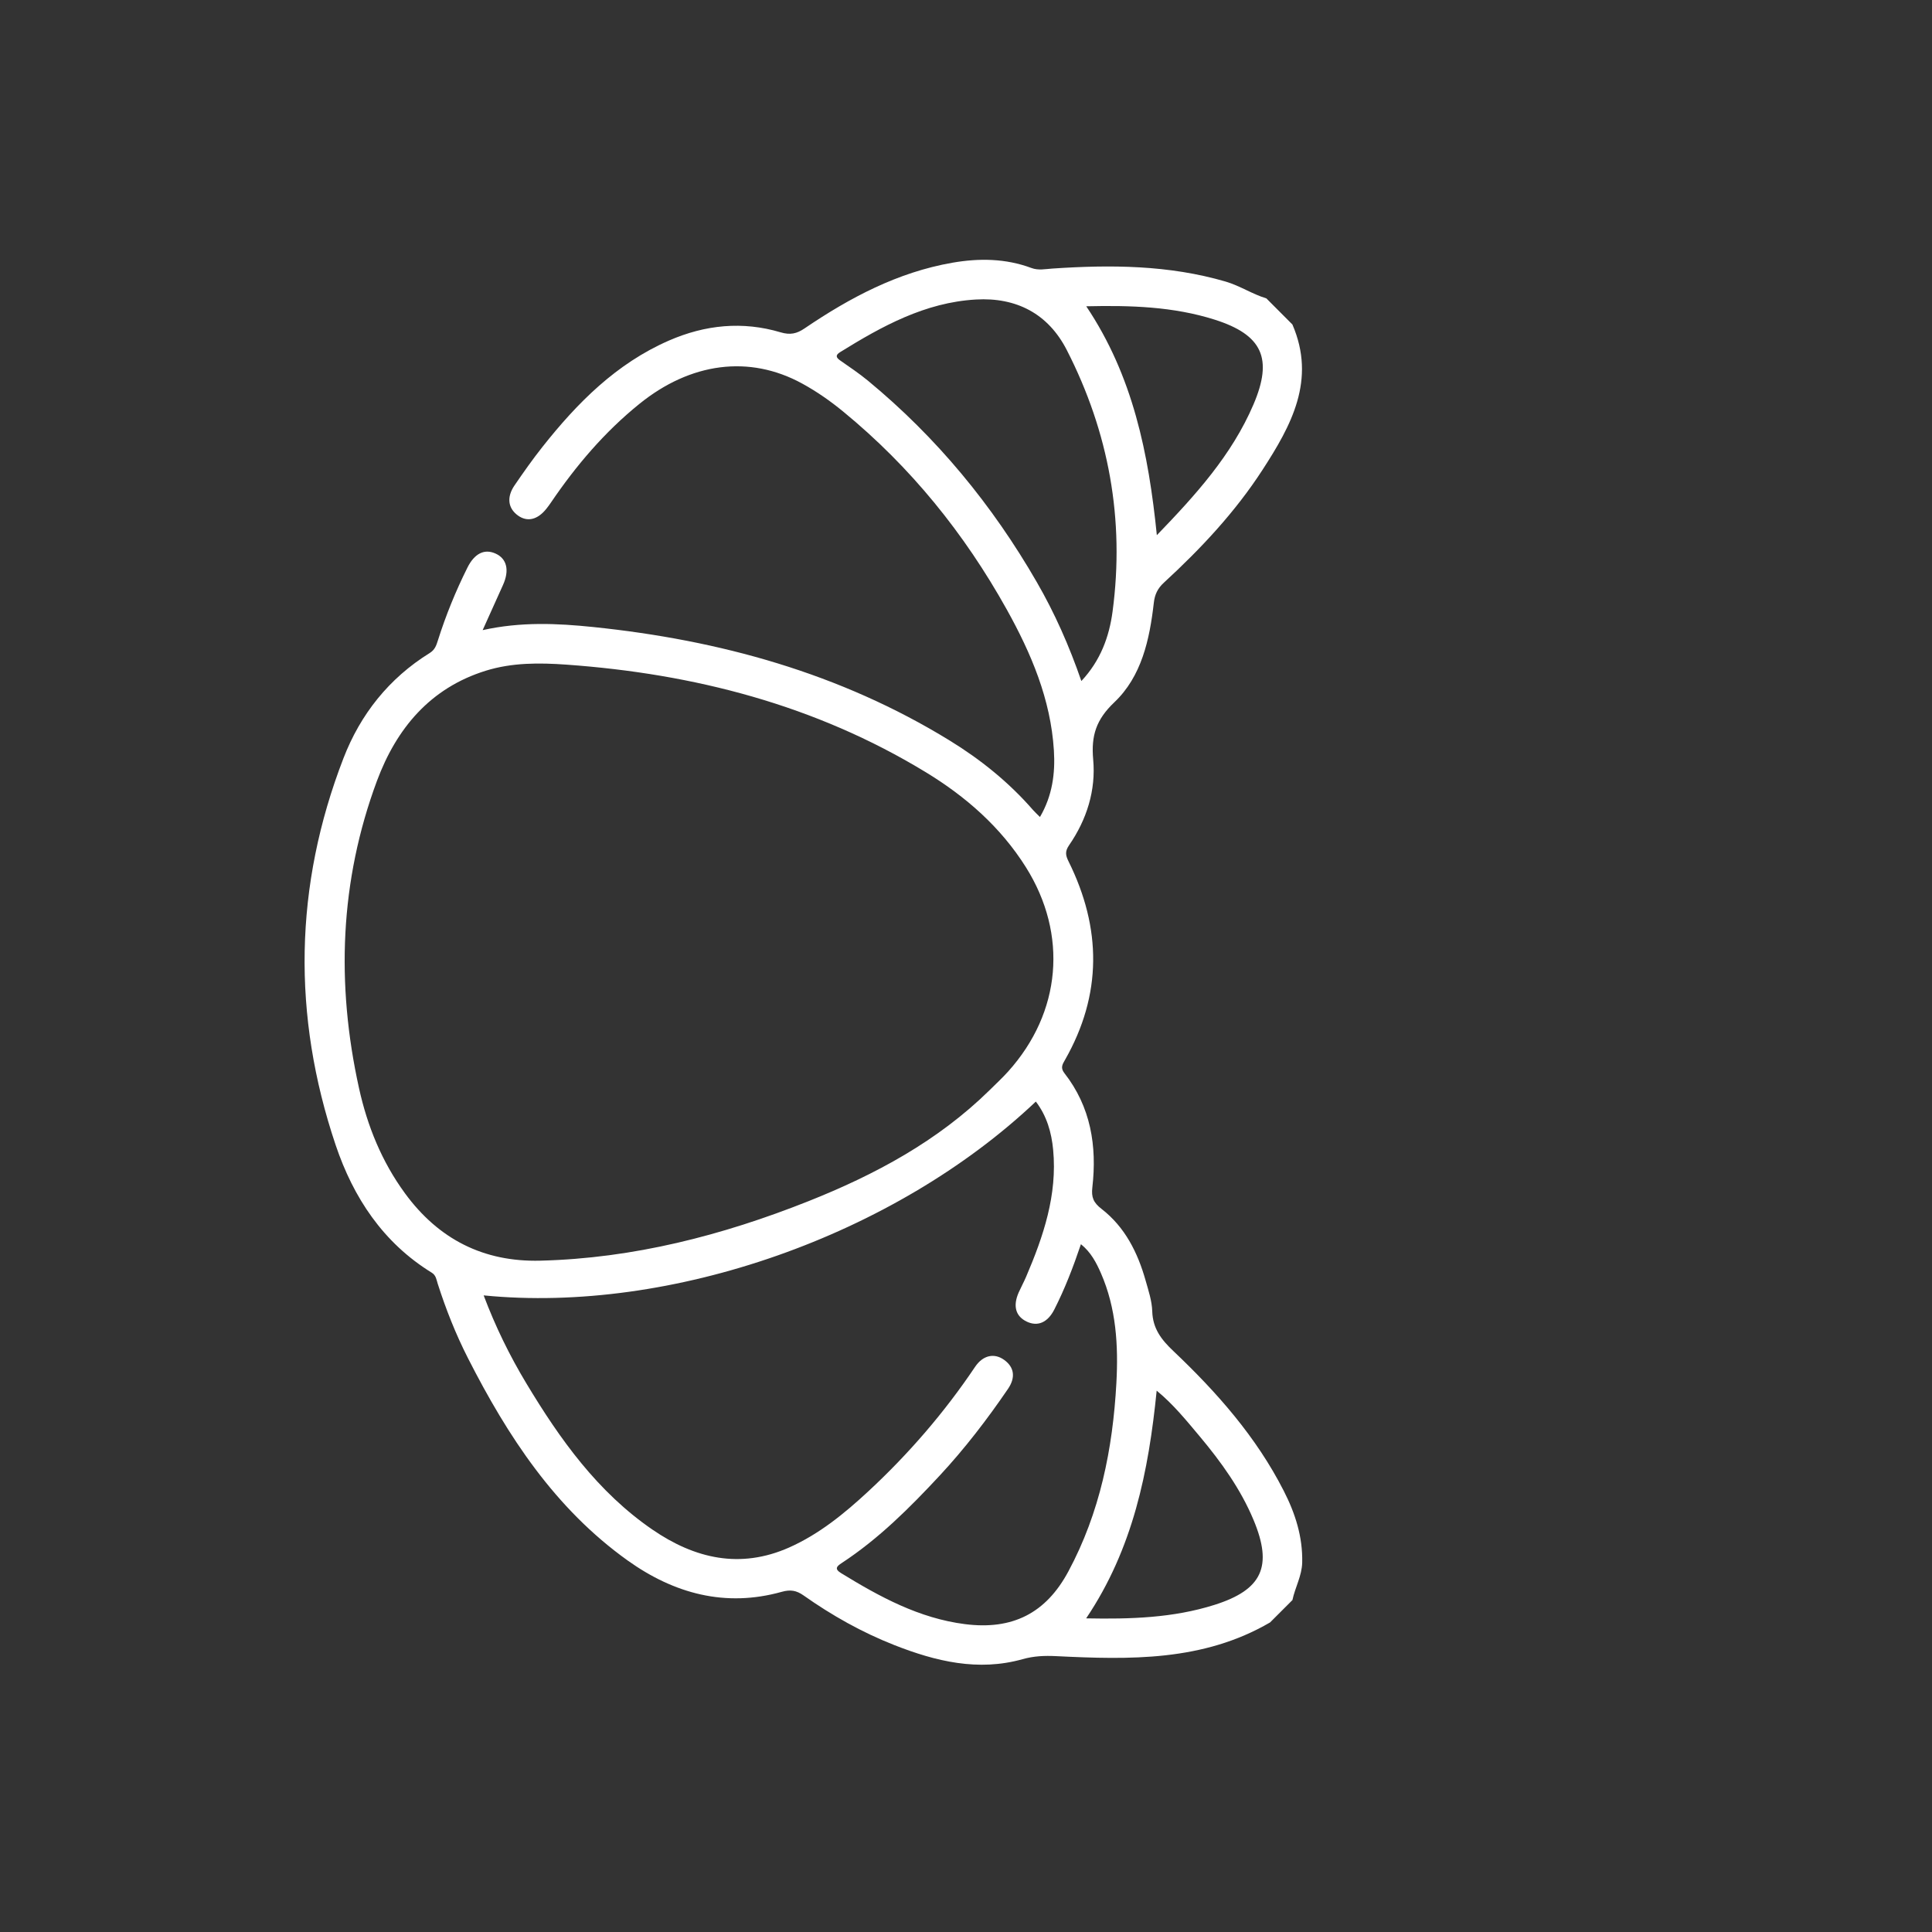 <?xml version="1.0" encoding="utf-8"?>
<!-- Generator: Adobe Illustrator 16.0.0, SVG Export Plug-In . SVG Version: 6.00 Build 0)  -->
<!DOCTYPE svg PUBLIC "-//W3C//DTD SVG 1.1//EN" "http://www.w3.org/Graphics/SVG/1.1/DTD/svg11.dtd">
<svg version="1.1" id="Calque_1" xmlns="http://www.w3.org/2000/svg" xmlns:xlink="http://www.w3.org/1999/xlink" x="0px" y="0px"
	 width="100px" height="100px" viewBox="0 0 100 100" enable-background="new 0 0 100 100" xml:space="preserve">
<rect x="0" y="0" width="100" height="100" fill="#333333" stroke="none"/>
<g>
	<path fill-rule="evenodd" clip-rule="evenodd" fill="#FFFFFF" d="M65.738,83.977c-3.464,2.021-7.266,1.932-11.077,1.744
		c-0.593-0.029-1.148-0.007-1.735,0.158c-2.299,0.646-4.493,0.113-6.636-0.73c-1.674-0.658-3.234-1.536-4.701-2.572
		c-0.361-0.254-0.672-0.312-1.121-0.186c-2.925,0.82-5.578,0.094-7.979-1.619c-3.762-2.688-6.214-6.437-8.271-10.481
		c-0.627-1.234-1.138-2.521-1.56-3.84c-0.068-0.21-0.084-0.438-0.311-0.577c-2.521-1.553-4.059-3.889-4.976-6.613
		c-2.256-6.707-2.148-13.407,0.406-20.014c0.876-2.271,2.356-4.139,4.457-5.442c0.271-0.167,0.347-0.388,0.428-0.647
		c0.41-1.299,0.923-2.559,1.531-3.777c0.363-0.729,0.875-0.99,1.453-0.73c0.591,0.264,0.733,0.868,0.387,1.632
		c-0.332,0.736-0.663,1.473-1.051,2.332c1.977-0.439,3.854-0.353,5.724-0.16c6.549,0.675,12.773,2.391,18.435,5.866
		c1.615,0.99,3.08,2.171,4.328,3.605c0.102,0.117,0.219,0.221,0.359,0.362c0.641-1.098,0.796-2.254,0.721-3.448
		c-0.164-2.646-1.176-5.022-2.441-7.296c-2.189-3.929-4.973-7.375-8.457-10.235c-0.668-0.549-1.373-1.042-2.13-1.456
		c-2.74-1.5-5.781-1.087-8.425,1.051c-1.807,1.459-3.28,3.195-4.577,5.104c-0.076,0.112-0.157,0.223-0.242,0.329
		c-0.457,0.57-0.985,0.693-1.469,0.345c-0.515-0.372-0.595-0.948-0.174-1.562c0.461-0.674,0.933-1.344,1.44-1.985
		c1.807-2.284,3.826-4.319,6.551-5.508c1.876-0.818,3.811-1.013,5.78-0.426c0.494,0.147,0.833,0.074,1.242-0.205
		c2.342-1.59,4.815-2.903,7.643-3.397c1.383-0.241,2.76-0.226,4.096,0.272c0.363,0.135,0.718,0.054,1.076,0.03
		c3.026-0.204,6.033-0.188,8.983,0.675c0.735,0.216,1.373,0.648,2.102,0.868c0.448,0.45,0.9,0.9,1.348,1.352
		c1.24,2.872-0.061,5.233-1.551,7.528c-1.416,2.185-3.189,4.076-5.1,5.833c-0.328,0.301-0.475,0.619-0.523,1.047
		c-0.217,1.902-0.632,3.807-2.044,5.147c-0.941,0.894-1.205,1.725-1.094,2.959c0.146,1.592-0.33,3.108-1.247,4.438
		c-0.222,0.323-0.182,0.527-0.027,0.839c1.713,3.457,1.746,6.888-0.189,10.281c-0.123,0.213-0.243,0.4-0.032,0.67
		c1.37,1.75,1.698,3.775,1.452,5.922c-0.06,0.51,0.055,0.787,0.479,1.115c1.208,0.936,1.869,2.254,2.277,3.701
		c0.148,0.523,0.328,1.059,0.344,1.593c0.025,0.897,0.473,1.474,1.095,2.062c2.249,2.133,4.289,4.442,5.71,7.232
		c0.596,1.164,0.988,2.381,0.957,3.717c-0.019,0.694-0.369,1.285-0.506,1.939C66.509,83.205,66.124,83.59,65.738,83.977z
		 M51.222,56.426c0.321-0.32,0.658-0.629,0.962-0.968c2.75-3.058,3.102-7.088,0.917-10.57c-1.311-2.086-3.119-3.665-5.195-4.926
		c-5.705-3.469-11.977-5.087-18.581-5.56c-1.409-0.1-2.816-0.111-4.187,0.316c-2.88,0.898-4.618,2.993-5.626,5.697
		c-1.93,5.191-2.118,10.52-0.931,15.903c0.432,1.964,1.179,3.807,2.38,5.447c1.741,2.38,4.071,3.562,7.007,3.487
		c4.821-0.121,9.415-1.306,13.873-3.077C45.296,60.801,48.538,59.063,51.222,56.426z M25.034,67.049
		c0.608,1.613,1.345,3.119,2.21,4.555c1.741,2.896,3.693,5.627,6.531,7.572c2.191,1.502,4.537,2.045,7.069,0.923
		c1.552-0.69,2.857-1.755,4.091-2.899c2.09-1.939,3.943-4.082,5.534-6.451c0.409-0.609,1.001-0.732,1.515-0.355
		c0.515,0.375,0.59,0.906,0.191,1.492c-1.076,1.578-2.237,3.091-3.537,4.49c-1.549,1.666-3.156,3.271-5.072,4.527
		c-0.245,0.16-0.395,0.298-0.037,0.518c1.998,1.227,4.044,2.342,6.418,2.644c2.451,0.312,4.188-0.556,5.354-2.733
		c1.632-3.039,2.297-6.34,2.483-9.75c0.105-1.939-0.006-3.865-0.801-5.684c-0.24-0.547-0.514-1.078-1.034-1.499
		c-0.404,1.196-0.835,2.315-1.381,3.386c-0.341,0.667-0.856,0.893-1.425,0.621c-0.576-0.276-0.724-0.809-0.415-1.51
		c0.12-0.27,0.261-0.527,0.378-0.798c0.9-2.103,1.627-4.245,1.405-6.585c-0.085-0.9-0.329-1.752-0.896-2.496
		C46.294,63.949,34.738,68.01,25.034,67.049z M55.971,35.25c0.989-1.055,1.442-2.288,1.616-3.602
		c0.633-4.754-0.194-9.277-2.371-13.532c-0.963-1.88-2.609-2.735-4.707-2.613c-2.624,0.152-4.85,1.376-7.02,2.721
		c-0.25,0.155-0.229,0.276,0.004,0.437c0.482,0.336,0.975,0.668,1.429,1.041c3.558,2.935,6.444,6.439,8.745,10.433
		C54.597,31.745,55.344,33.435,55.971,35.25z M56.224,15.853c2.416,3.602,3.225,7.614,3.654,11.848c2.016-2.087,3.881-4.15,5-6.762
		c1.023-2.389,0.461-3.61-2.008-4.394C60.724,15.865,58.513,15.801,56.224,15.853z M56.219,83.766
		c2.29,0.045,4.501-0.02,6.646-0.699c2.472-0.783,3.022-1.992,2.02-4.391c-0.671-1.607-1.678-3.002-2.785-4.326
		c-0.691-0.822-1.364-1.66-2.231-2.37C59.451,76.168,58.644,80.162,56.219,83.766z"/>
</g>
</svg>

